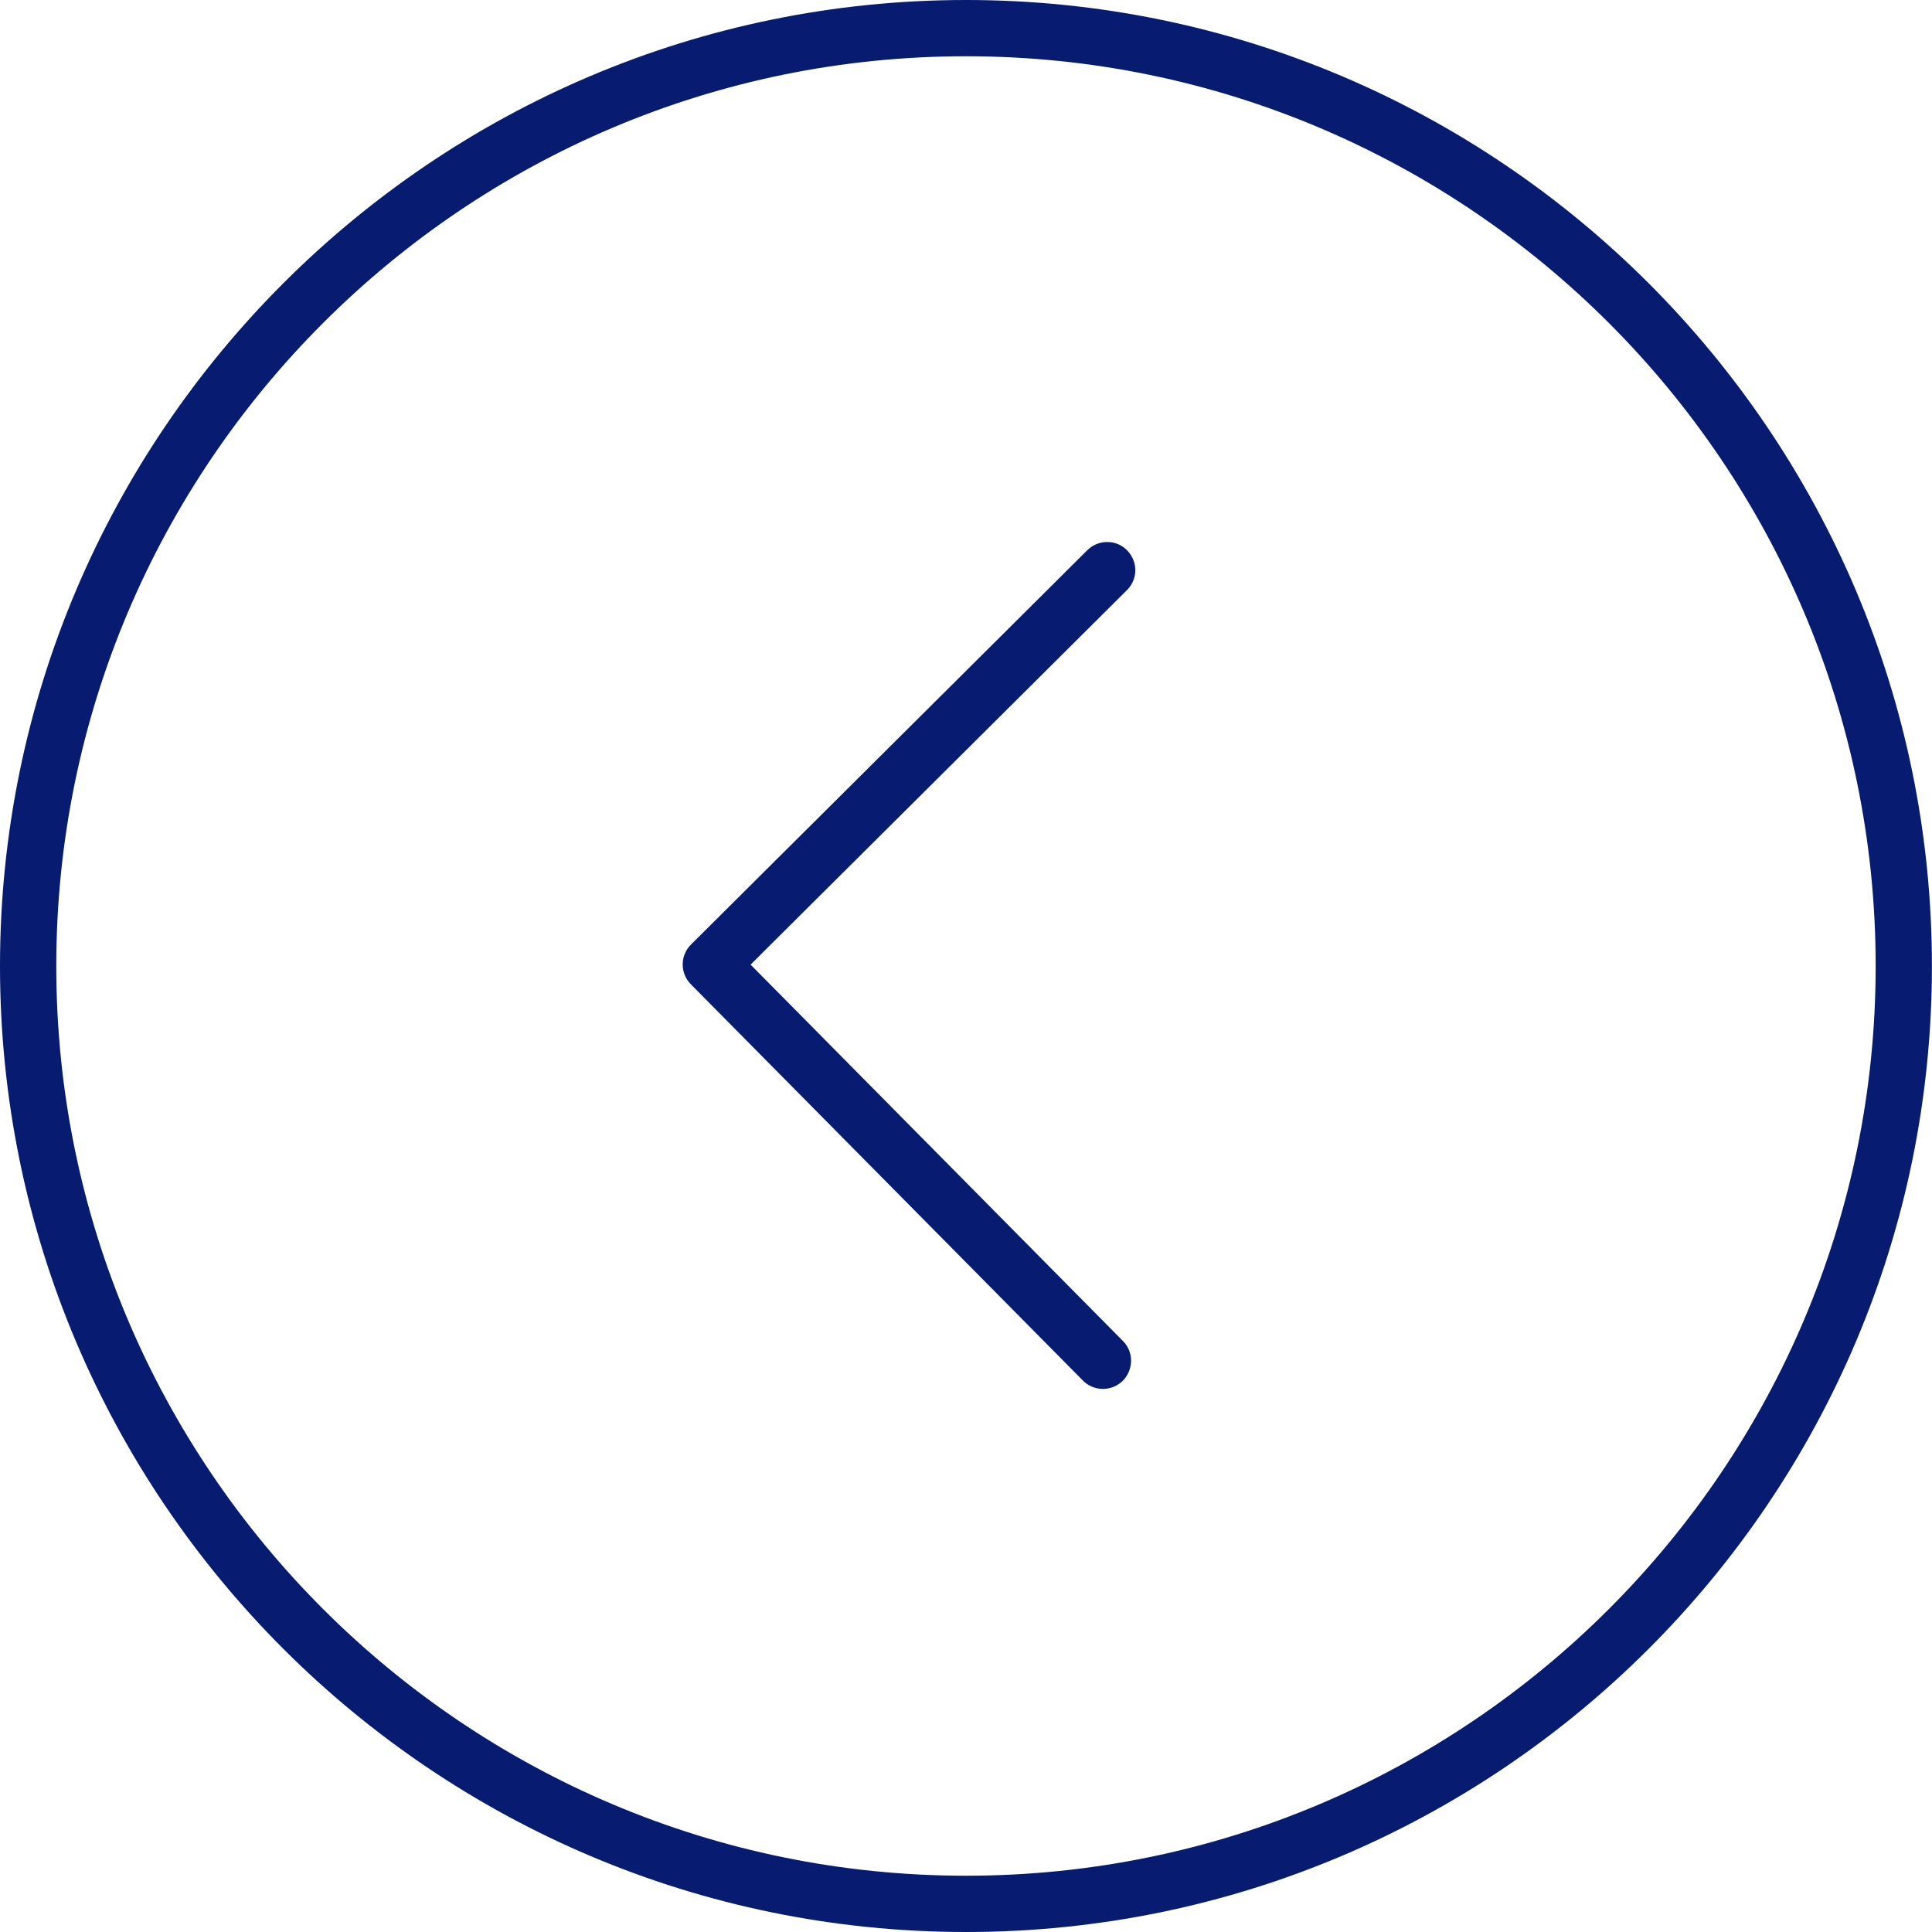 <?xml version="1.0" encoding="UTF-8"?> <svg xmlns="http://www.w3.org/2000/svg" viewBox="1950 2450 100 100" width="100" height="100" data-guides="{&quot;vertical&quot;:[],&quot;horizontal&quot;:[]}"><path fill="#071b70" stroke="#071b70" fill-opacity="1" stroke-width="0" stroke-opacity="1" color="rgb(51, 51, 51)" fill-rule="evenodd" font-size-adjust="none" id="tSvg102bf570094" title="Path 1" d="M 2000.002 2550 C 1972.431 2550 1950 2527.573 1950 2500.006C 1950 2472.433 1972.431 2450 2000.002 2450C 2027.569 2450 2049.996 2472.433 2049.996 2500.006C 2049.997 2527.572 2027.57 2550 2000.002 2550ZM 2000.002 2452.912 C 1974.037 2452.912 1952.913 2474.038 1952.913 2500.005C 1952.913 2525.966 1974.037 2547.087 2000.002 2547.087C 2025.963 2547.087 2047.084 2525.966 2047.084 2500.005C 2047.084 2474.038 2025.964 2452.912 2000.002 2452.912Z" style=""></path><path fill="#071b70" stroke="#071b70" fill-opacity="1" stroke-width="0" stroke-opacity="1" color="rgb(51, 51, 51)" fill-rule="evenodd" font-size-adjust="none" id="tSvg12e5ab9e3e8" title="Path 2" d="M 2007.313 2478.055 C 2008.433 2478.06 2009.128 2479.277 2008.563 2480.245C 2008.5 2480.354 2008.422 2480.454 2008.332 2480.543C 2001.838 2487.005 1995.344 2493.467 1988.85 2499.929C 1995.274 2506.423 2001.698 2512.916 2008.122 2519.409C 2008.911 2520.205 2008.541 2521.557 2007.457 2521.842C 2006.954 2521.974 2006.418 2521.827 2006.052 2521.458C 1999.287 2514.62 1992.523 2507.783 1985.758 2500.946C 1985.193 2500.376 1985.197 2499.456 1985.766 2498.889C 1992.604 2492.086 1999.441 2485.282 2006.278 2478.479C 2006.563 2478.194 2006.938 2478.053 2007.313 2478.055Z" style=""></path><defs></defs></svg> 